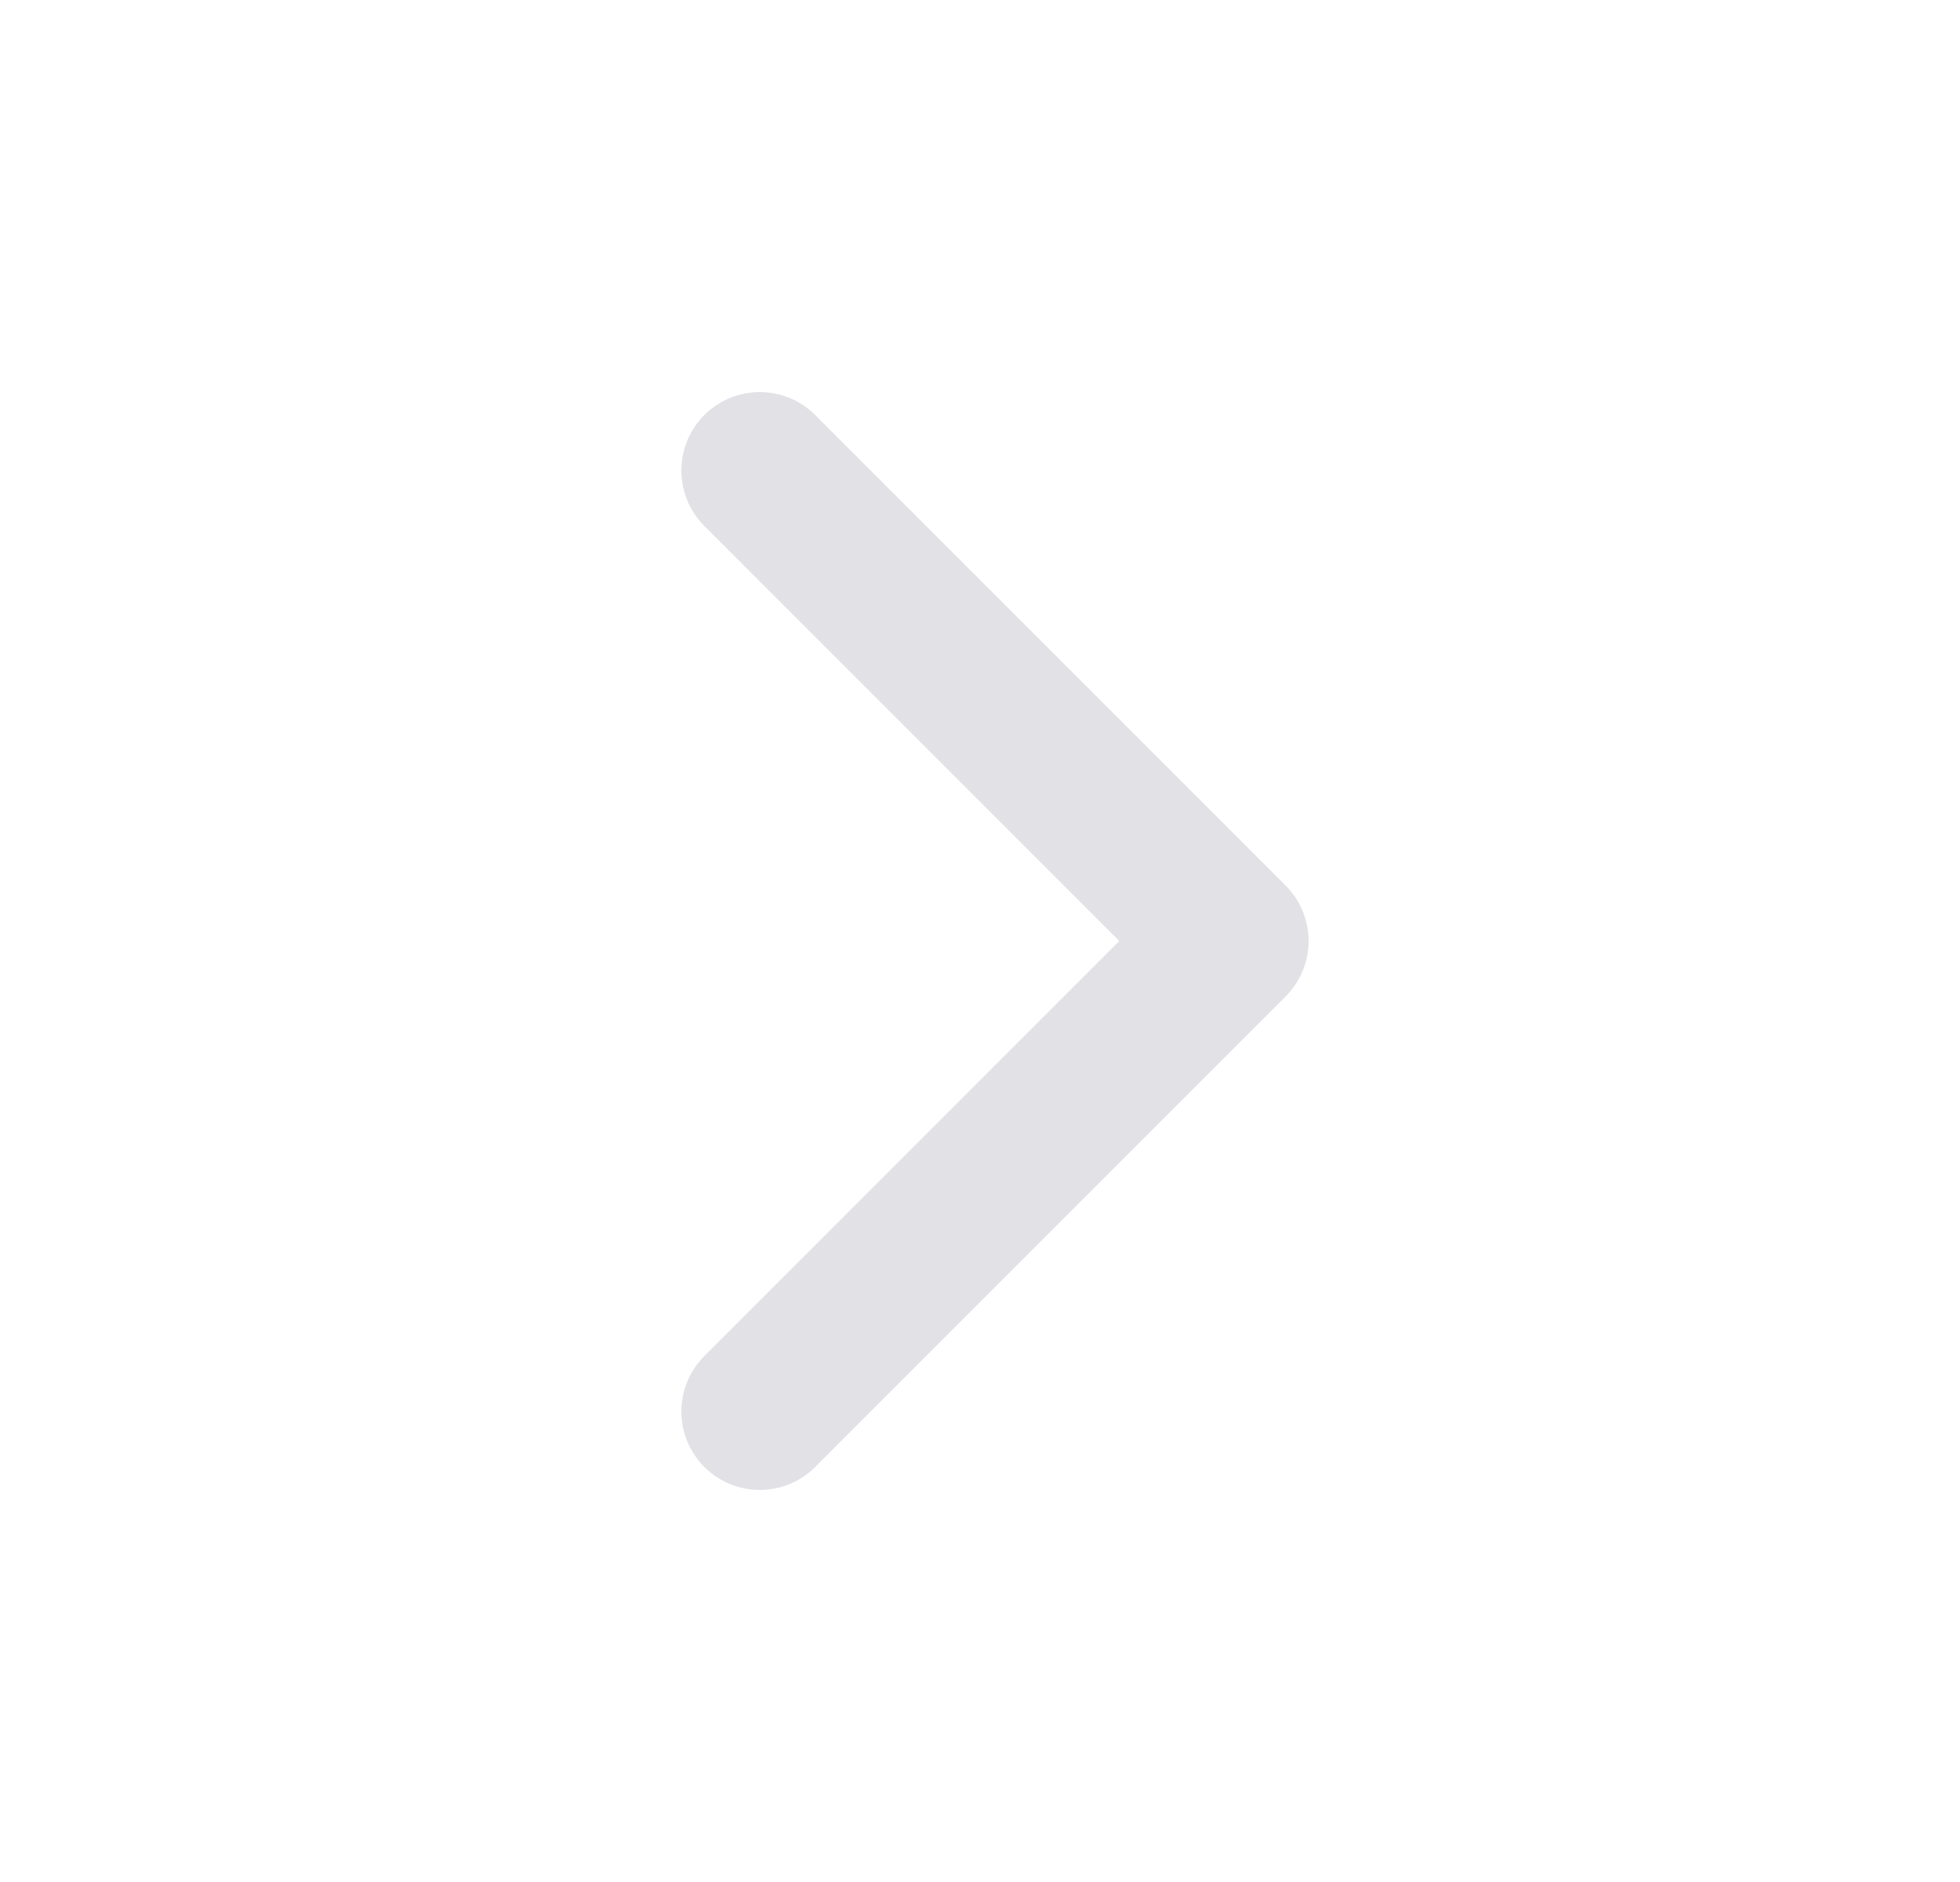 <svg width="25" height="24" viewBox="0 0 25 24" fill="none" xmlns="http://www.w3.org/2000/svg">
<path d="M9.691 18L15.691 12L9.691 6" stroke="#E1E1E6" stroke-width="2" stroke-linecap="round" stroke-linejoin="round"/>
</svg>
